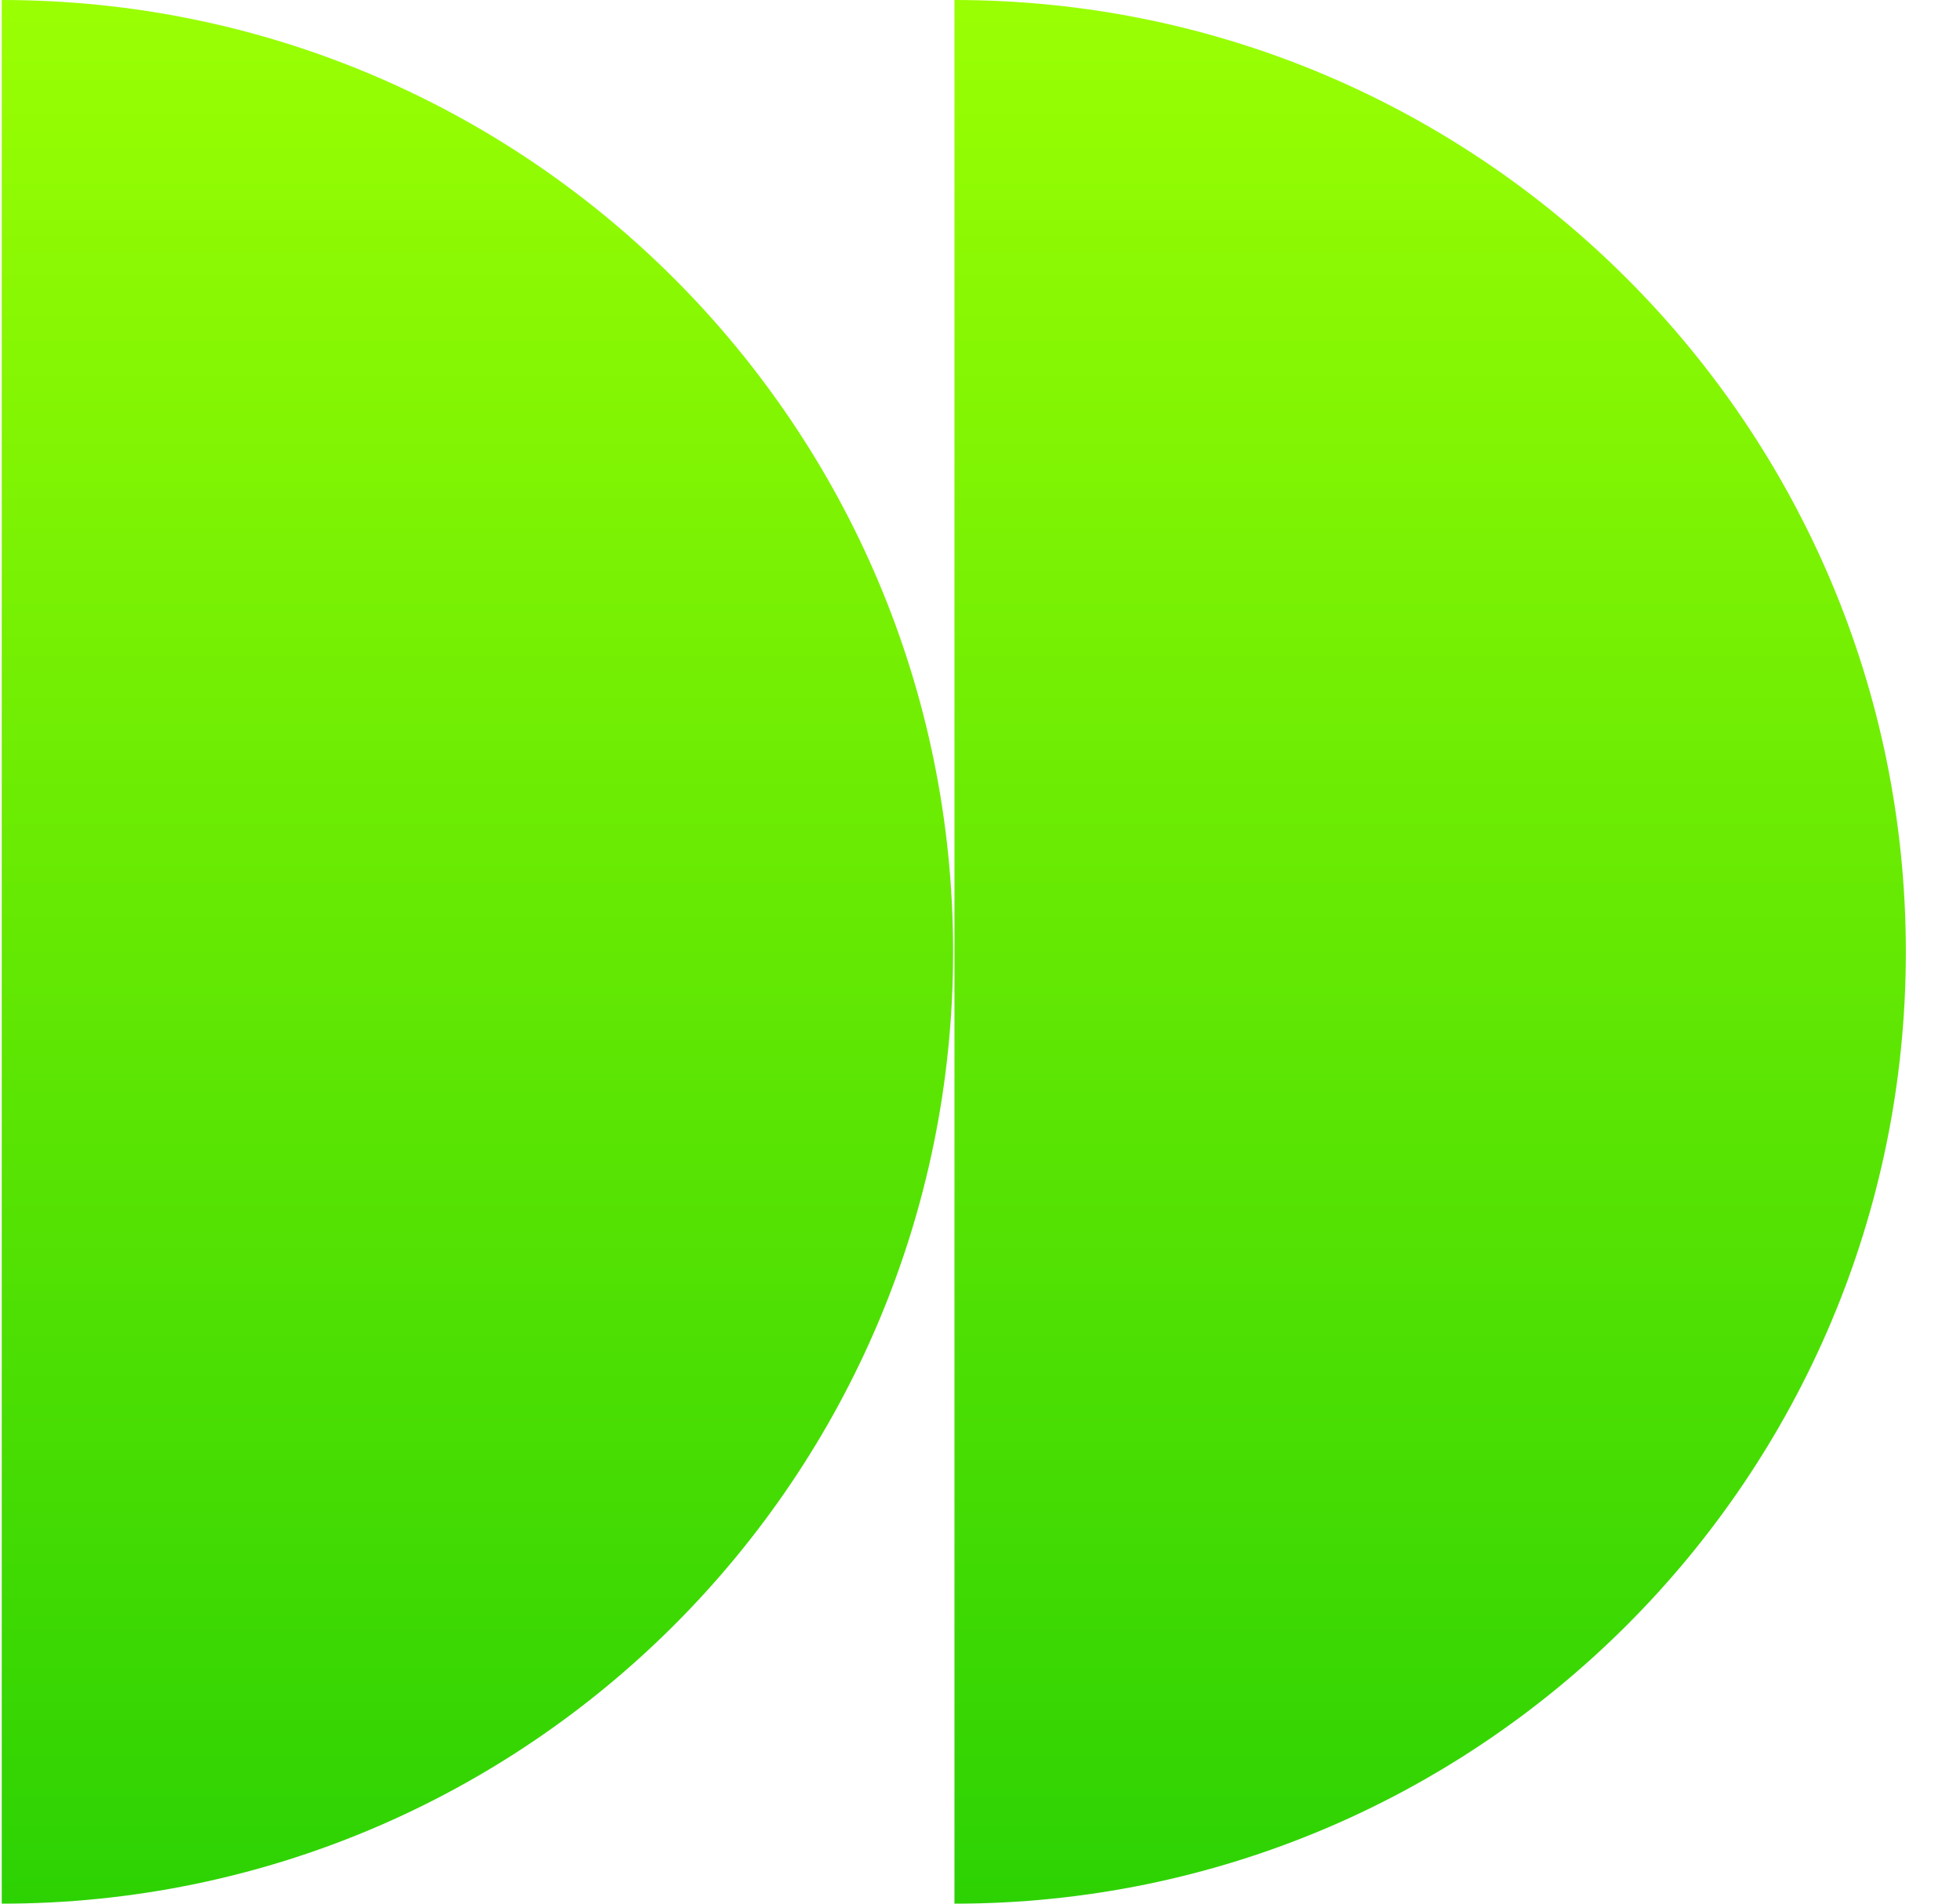 <?xml version="1.0" encoding="UTF-8"?>
<svg xmlns="http://www.w3.org/2000/svg" width="35" height="34" viewBox="0 0 35 34" fill="none">
  <path d="M0.031 0V34C9.415 34 17.02 26.384 17.02 17C17.02 7.616 9.415 0 0.031 0Z" fill="url(#paint0_linear_251_1348)"></path>
  <path d="M34.033 17C34.033 7.616 26.428 0 17.044 0V34C26.428 34 34.033 26.384 34.033 17Z" fill="url(#paint1_linear_251_1348)"></path>
  <defs>
    <linearGradient id="paint0_linear_251_1348" x1="8.526" y1="0" x2="8.526" y2="34" gradientUnits="userSpaceOnUse">
      <stop stop-color="#9AFF03"></stop>
      <stop offset="1" stop-color="#2DD203"></stop>
    </linearGradient>
    <linearGradient id="paint1_linear_251_1348" x1="25.538" y1="0" x2="25.538" y2="34" gradientUnits="userSpaceOnUse">
      <stop stop-color="#9AFF03"></stop>
      <stop offset="1" stop-color="#2DD203"></stop>
    </linearGradient>
  </defs>
</svg>
